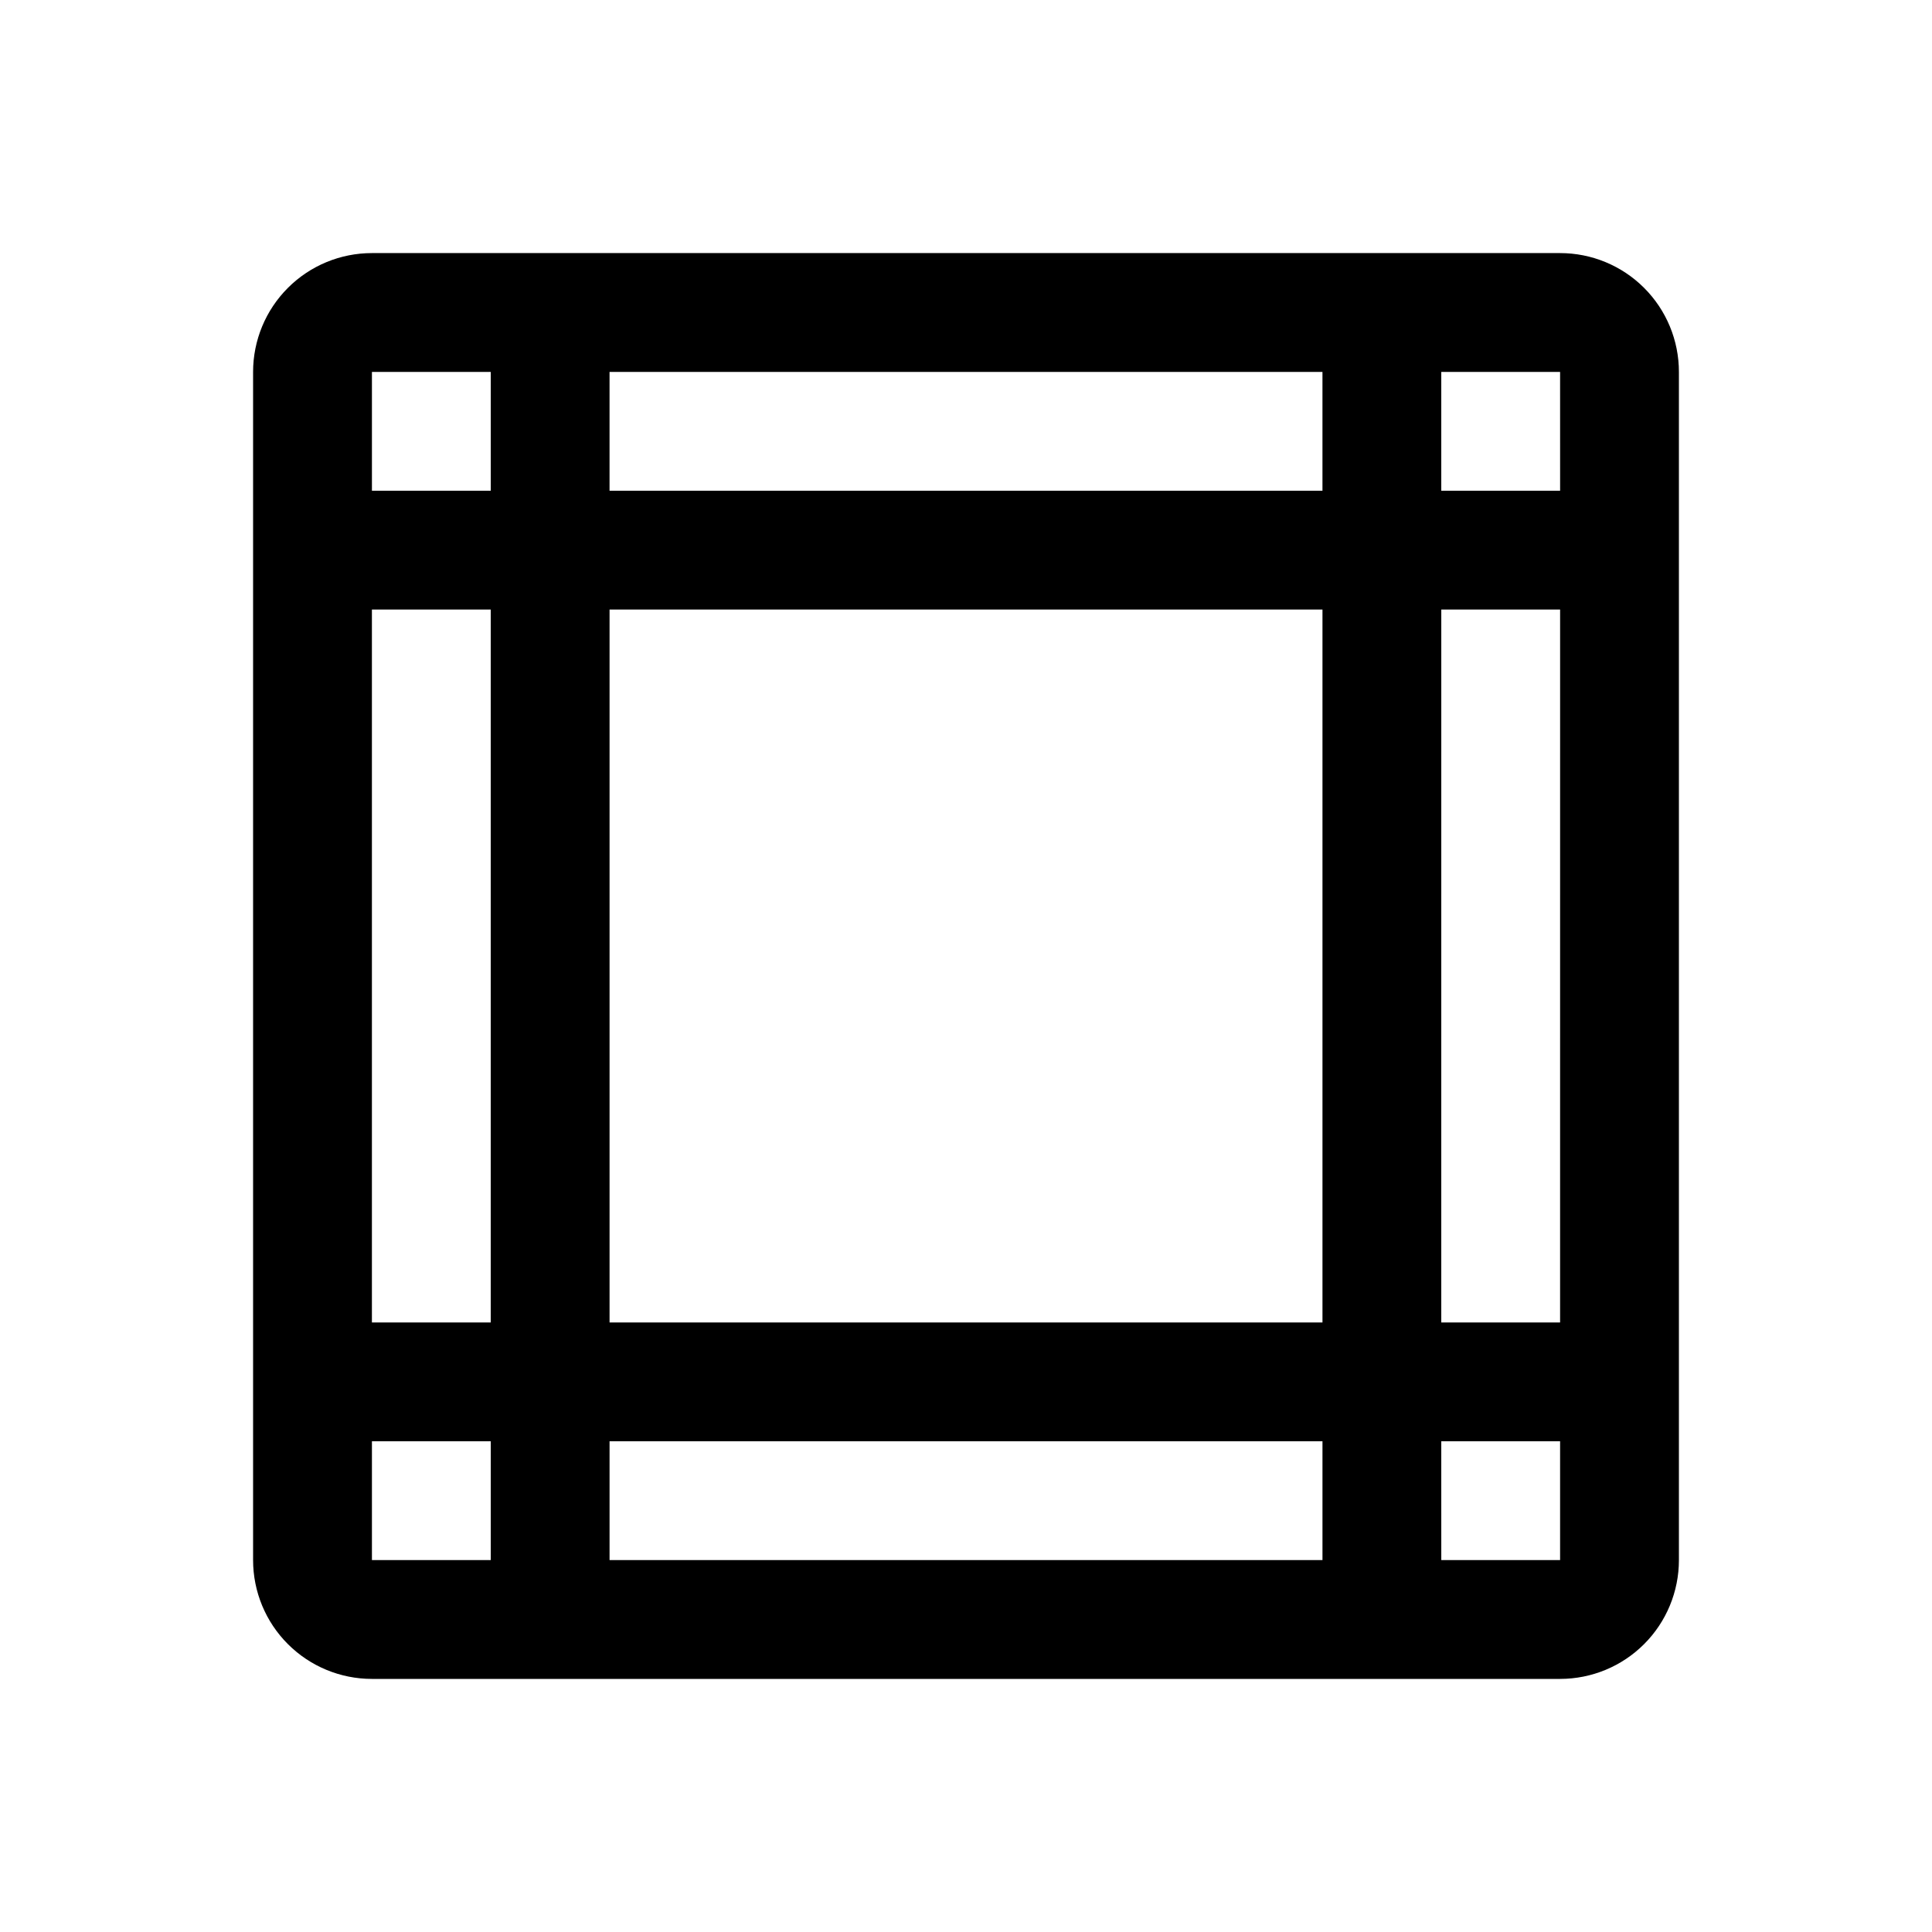 <?xml version="1.0" encoding="UTF-8"?>
<!-- Uploaded to: SVG Repo, www.svgrepo.com, Generator: SVG Repo Mixer Tools -->
<svg fill="#000000" width="800px" height="800px" version="1.1" viewBox="144 144 512 512" xmlns="http://www.w3.org/2000/svg">
 <path d="m557.44 211.07h-314.88c-8.352 0-16.359 3.316-22.266 9.223s-9.223 13.914-9.223 22.266v314.88c0 8.352 3.316 16.363 9.223 22.266 5.906 5.906 13.914 9.223 22.266 9.223h314.88c8.352 0 16.363-3.316 22.266-9.223 5.906-5.902 9.223-13.914 9.223-22.266v-314.88c0-8.352-3.316-16.359-9.223-22.266-5.902-5.906-13.914-9.223-22.266-9.223zm-251.9 283.39v-188.93h188.93v188.93zm188.93 31.488v31.488h-188.93v-31.488zm-251.91-220.41h31.488v188.93h-31.488zm62.977-31.488v-31.488h188.93v31.488zm220.42 31.488h31.488l-0.004 188.93h-31.488zm31.488-31.488h-31.492v-31.488h31.488zm-283.39-31.488v31.488h-31.488v-31.488zm-31.488 283.39h31.488v31.488h-31.488zm283.39 31.488-0.004-31.488h31.488v31.488z"/>
</svg>